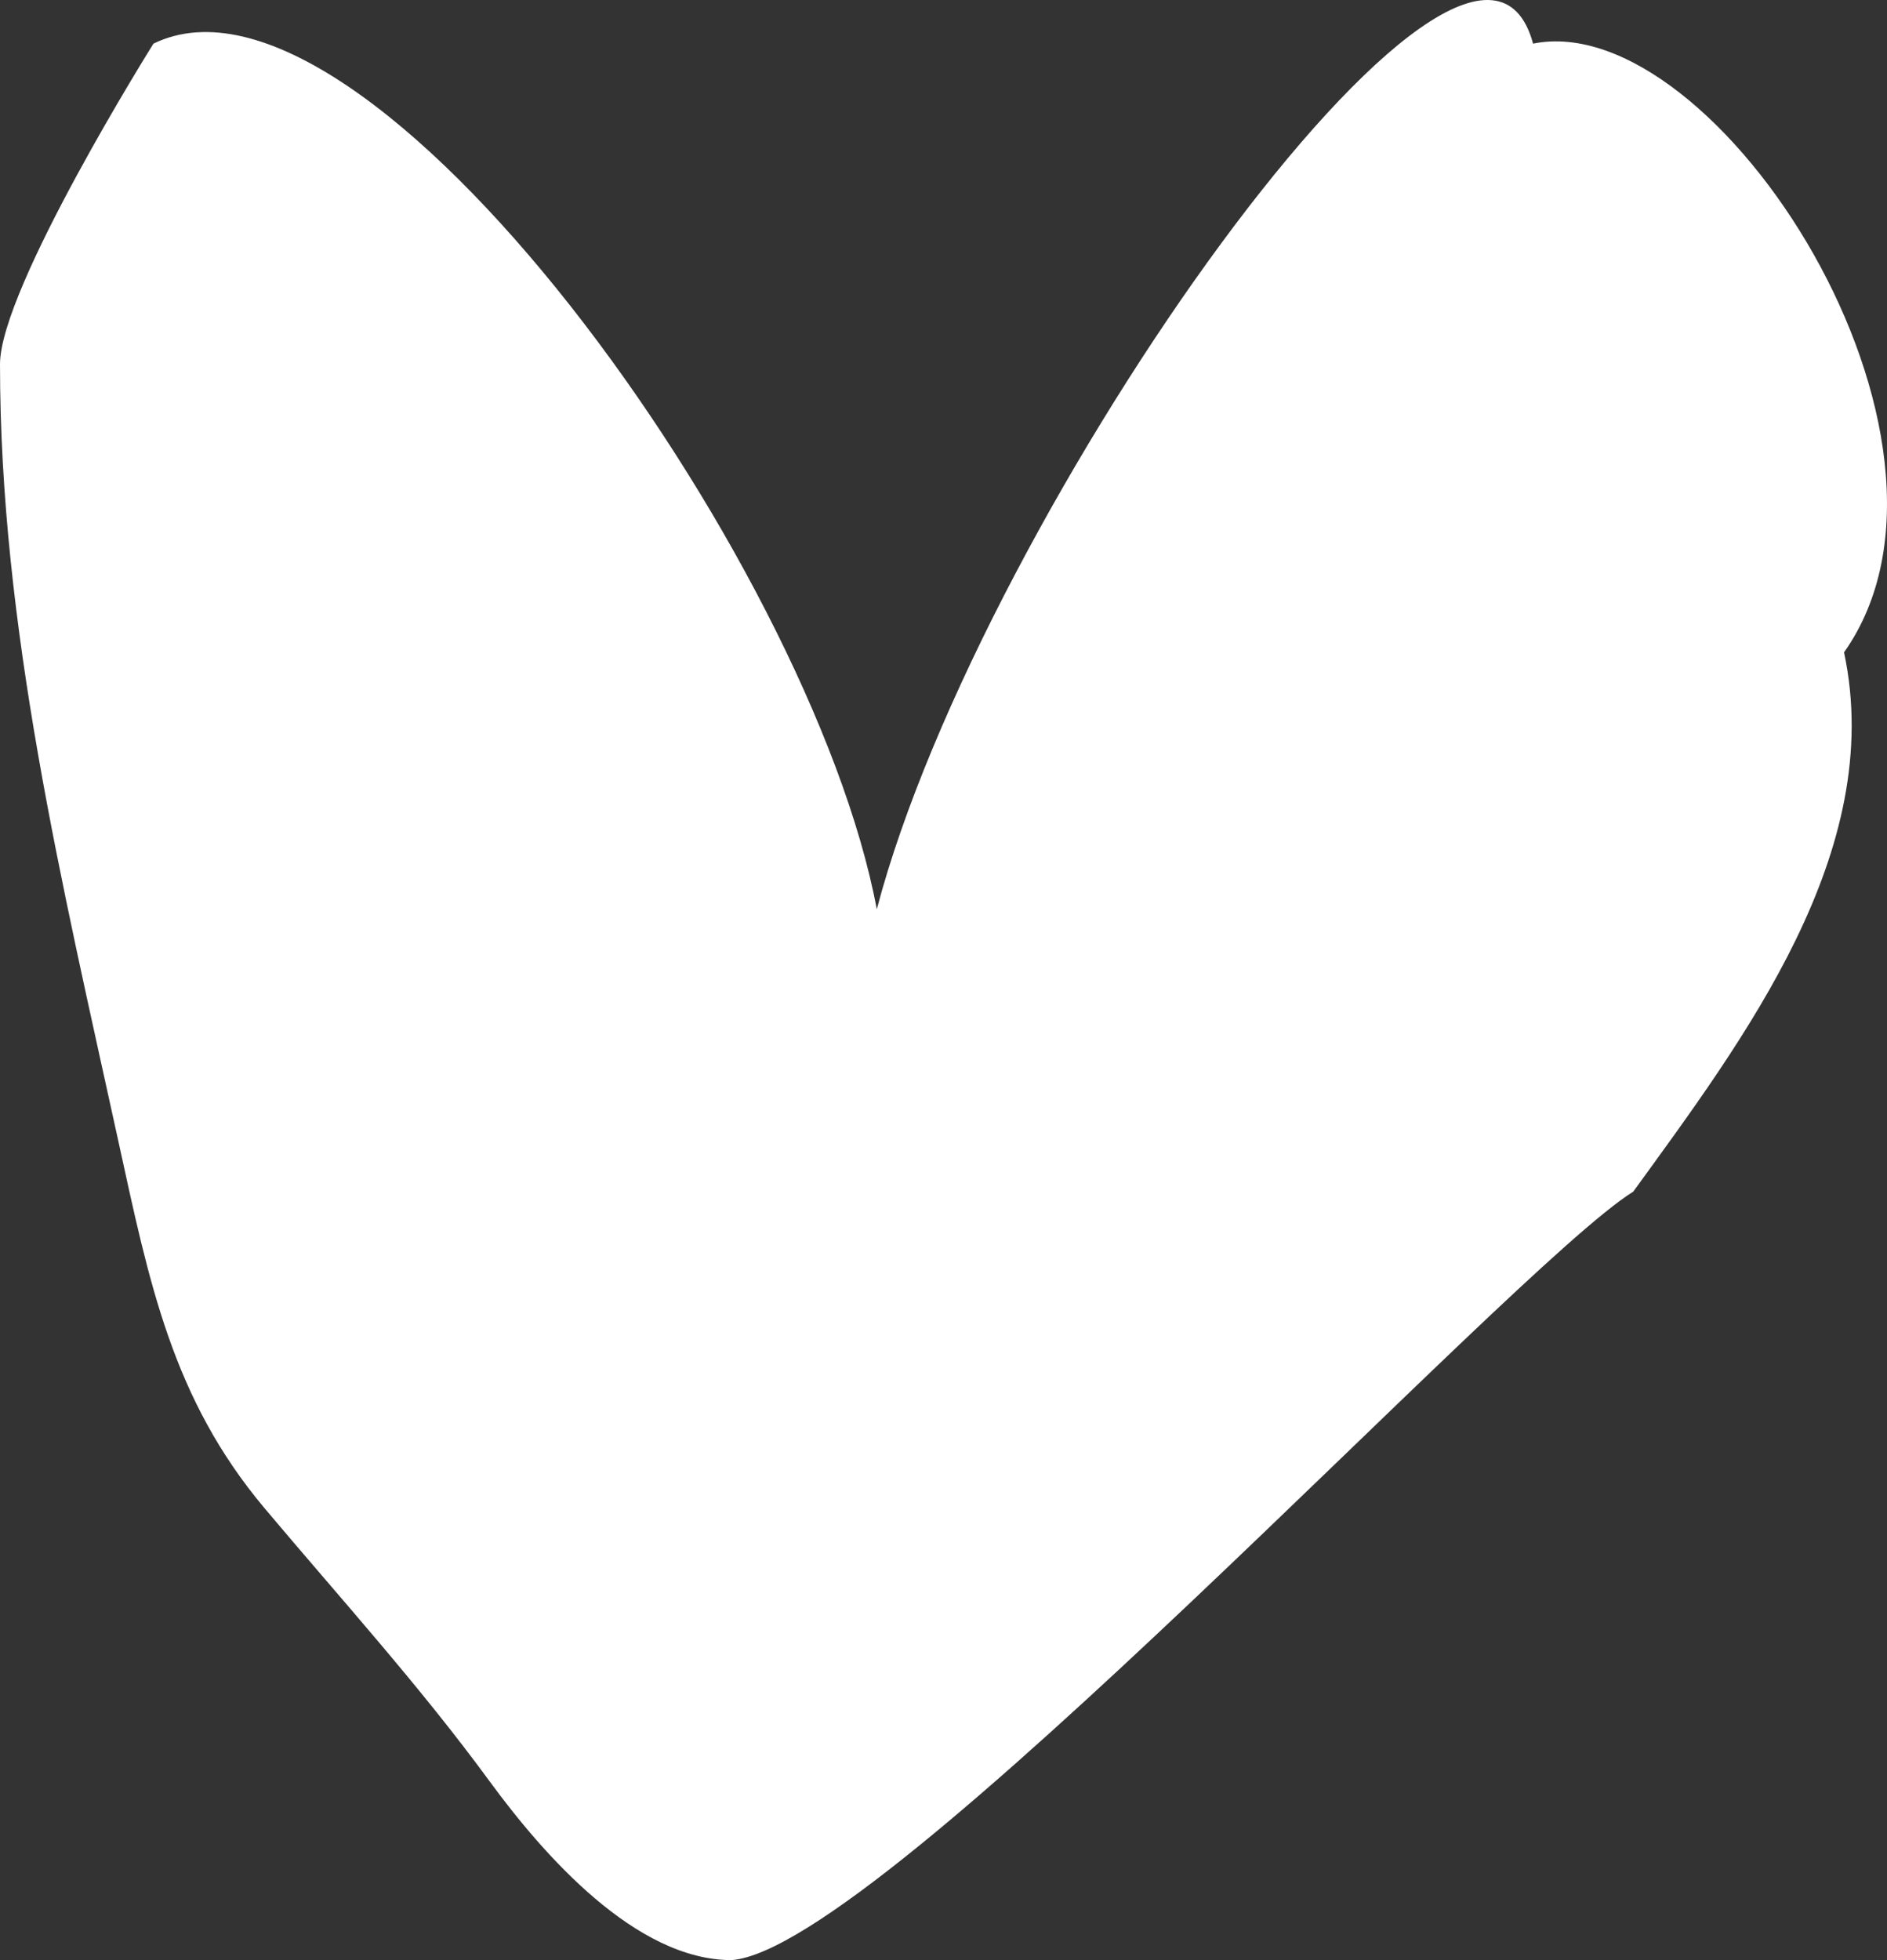 <?xml version="1.0" encoding="UTF-8"?> <svg xmlns="http://www.w3.org/2000/svg" xmlns:xlink="http://www.w3.org/1999/xlink" xmlns:xodm="http://www.corel.com/coreldraw/odm/2003" xml:space="preserve" width="208.746mm" height="216.774mm" version="1.1" style="shape-rendering:geometricPrecision; text-rendering:geometricPrecision; image-rendering:optimizeQuality; fill-rule:evenodd; clip-rule:evenodd" viewBox="0 0 20749.91 21547.96"><rect x="0" y="0" width="20749.91" height="21547.96" fill="#333333" stroke="none"/> <defs> <style type="text/css"> .fil0 {fill:white;fill-rule:nonzero} </style> </defs> <g id="Слой_x0020_1">  <path class="fil0" d="M17959.81 13099.74c-1349.1,839.97 -8266.6,8329.77 -9915.29,8448.22 -1052.49,0 -2063.43,-1150.19 -2660.74,-1965.65 -772.45,-1054.63 -1633.22,-2001.67 -2473.63,-3000.82 -1017.6,-1209.78 -1268.74,-2479.83 -1610.98,-4046.3 -612.73,-2804.67 -1299.17,-5646.31 -1299.17,-8531.86 0,-832.01 1687.49,-3523.57 1687.49,-3523.57 2341.35,-1141.13 7230.74,5654.09 7953.87,9515.87 1154.17,-4386.6 6550.78,-11976.83 7216.75,-9515.87 2014.46,-408.99 5071.98,4351.94 3419.46,6691.66 466.18,2188.8 -1106.01,4256.54 -2317.75,5928.31z"></path> </g> </svg> 